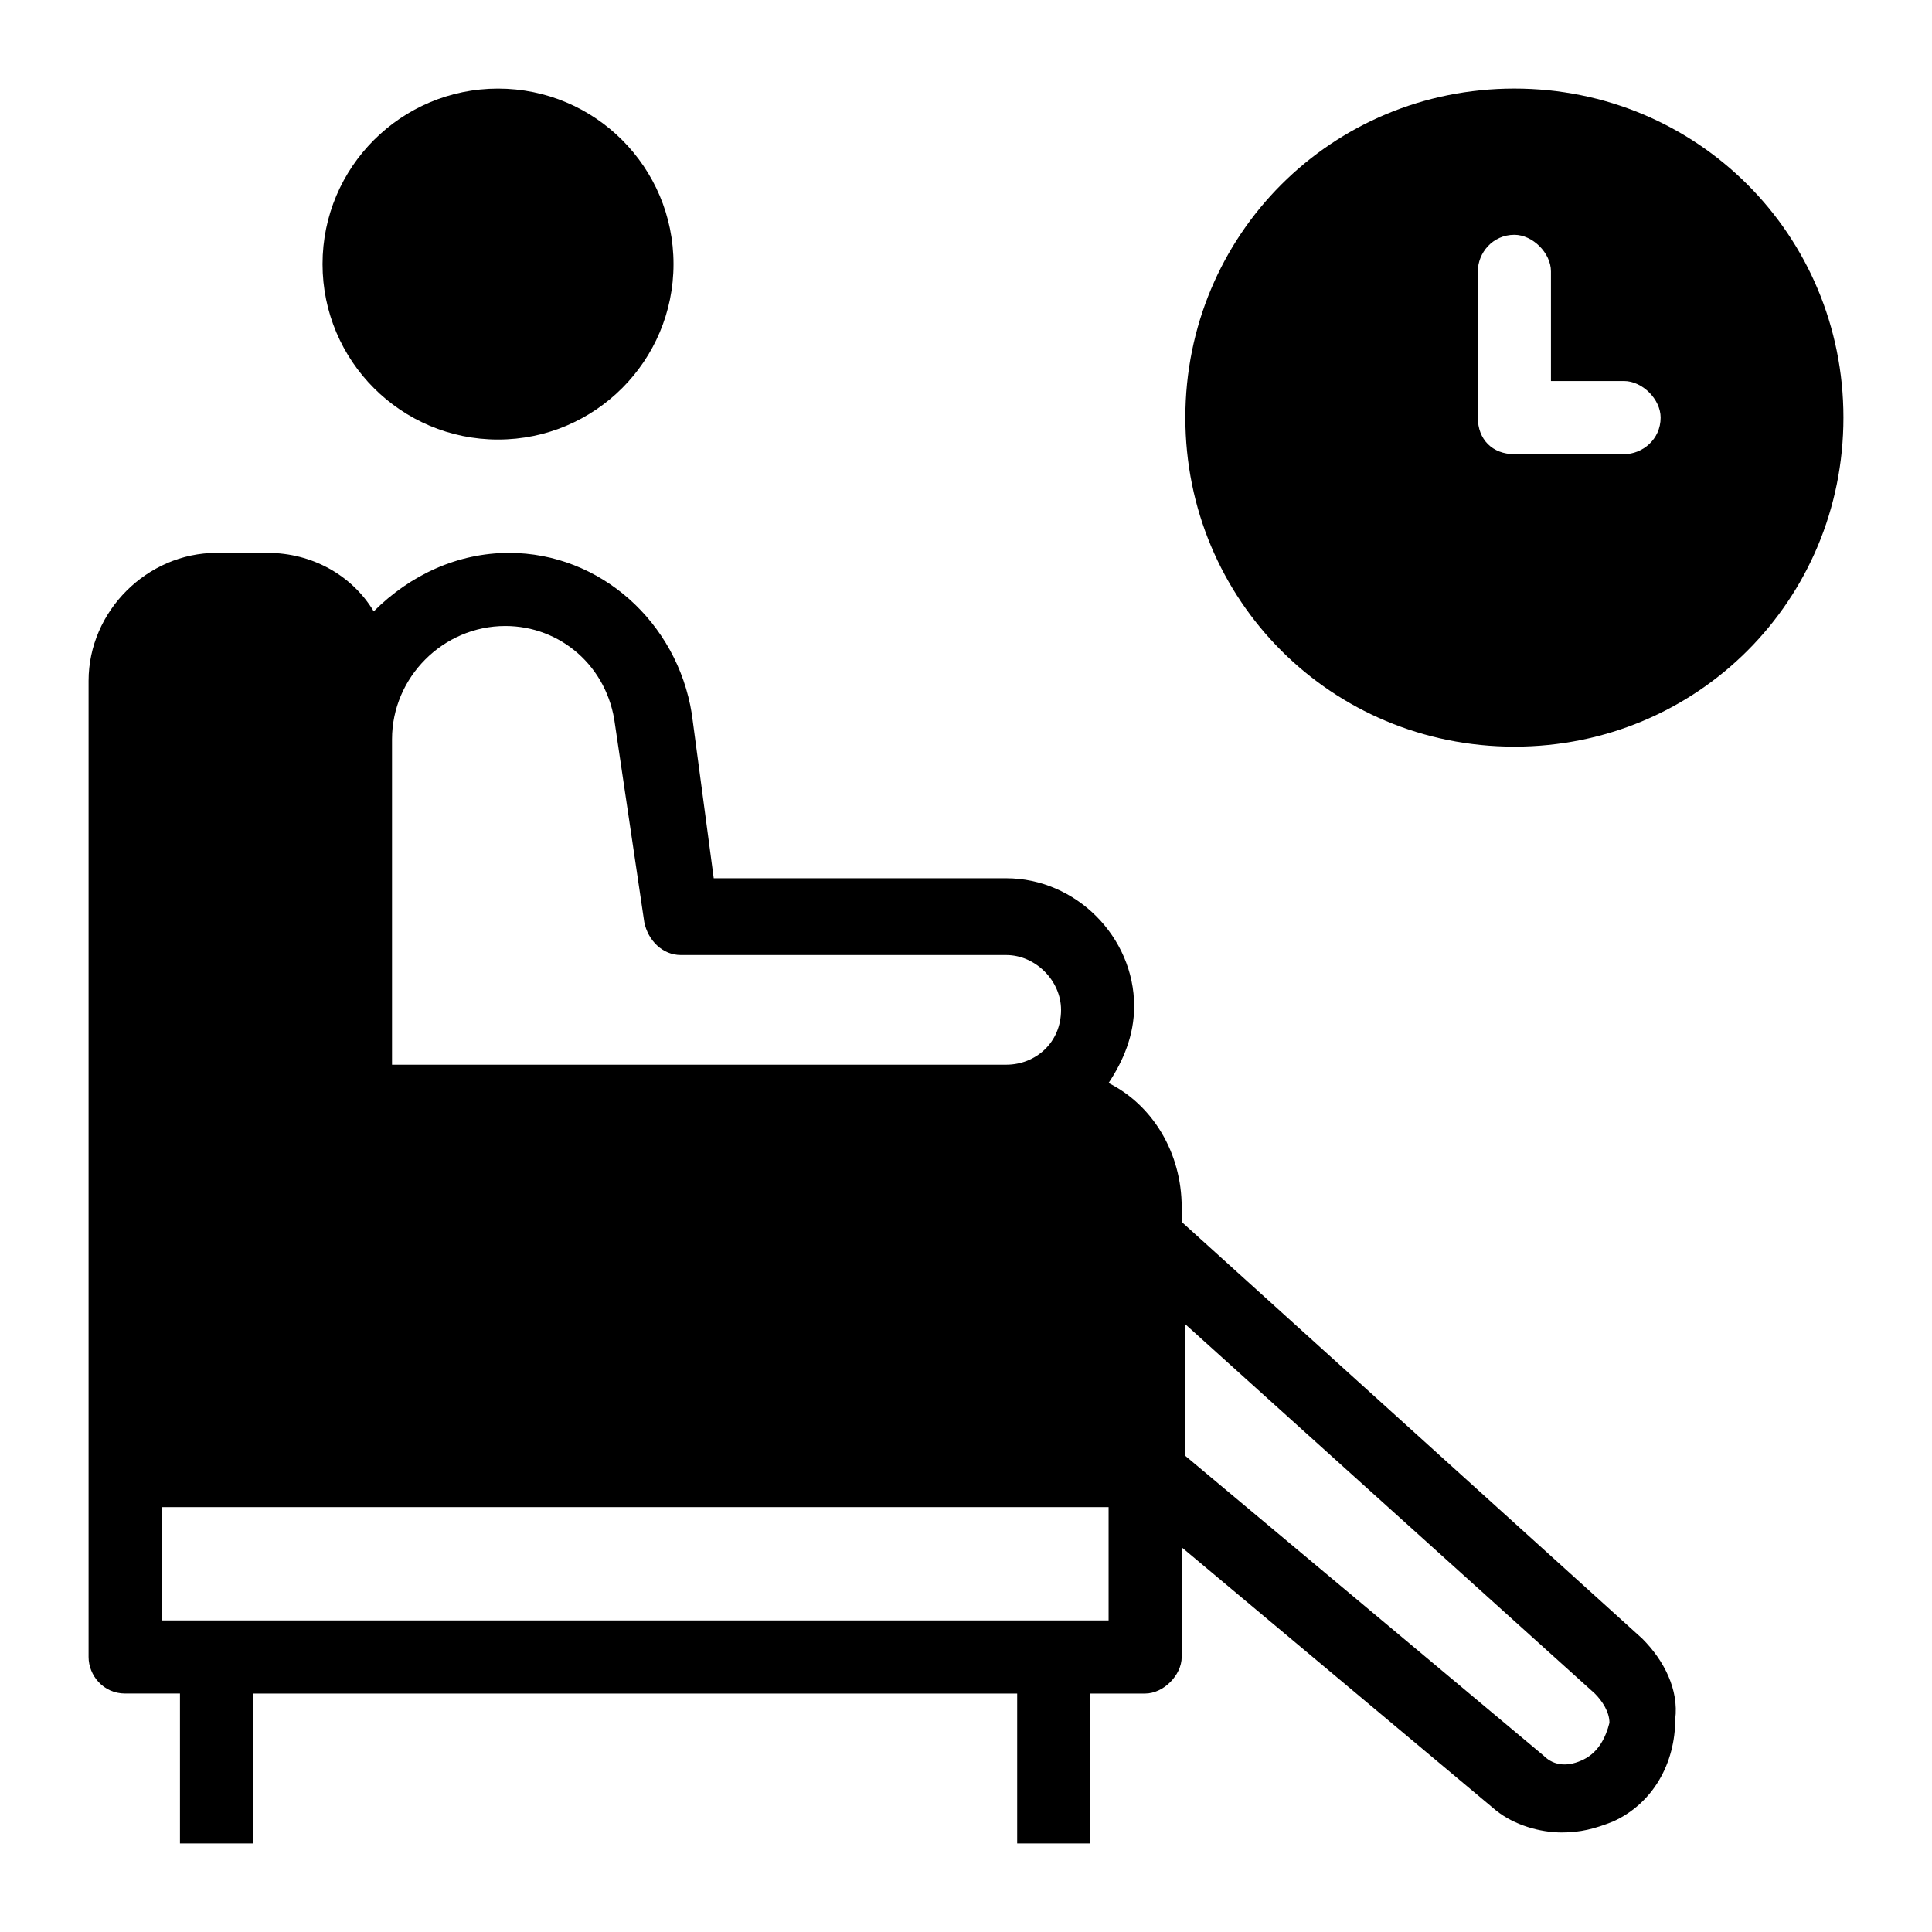 <?xml version="1.0" encoding="UTF-8"?>
<!-- Uploaded to: SVG Repo, www.svgrepo.com, Generator: SVG Repo Mixer Tools -->
<svg fill="#000000" width="800px" height="800px" version="1.1" viewBox="144 144 512 512" xmlns="http://www.w3.org/2000/svg">
 <g>
  <path d="m579.24 578.27-122.08-110.45v-3.875c0-14.531-7.75-27.129-19.379-32.941 3.875-5.812 6.781-12.594 6.781-20.348 0-18.41-15.5-33.91-33.91-33.91h-77.508l-5.812-43.598c-3.875-24.223-24.223-42.629-48.441-42.629-13.562 0-26.16 5.812-35.848 15.5-5.812-9.688-16.469-15.5-28.098-15.5l-13.562-0.004c-18.41 0-33.91 15.5-33.91 33.91v258.69c0 4.844 3.875 9.688 9.688 9.688h14.531v39.727h19.379v-39.723h202.49v39.723h19.379v-39.723h14.531c4.844 0 9.688-4.844 9.688-9.688v-29.066l83.324 69.758c4.844 3.875 11.625 5.812 17.441 5.812 4.844 0 8.719-0.969 13.562-2.906 10.656-4.844 16.469-15.5 16.469-27.129 0.969-7.754-2.906-15.504-8.719-21.316zm-331.35-238.34c0-16.469 13.562-30.035 30.035-30.035 14.531 0 27.129 10.656 29.066 26.16l7.75 52.32c0.969 4.844 4.844 8.719 9.688 8.719h86.23c7.75 0 14.531 6.781 14.531 14.531 0 8.719-6.781 14.531-14.531 14.531h-162.77zm189.9 233.5h-250.94v-30.035h250.94zm125.95 36.816c-3.875 1.938-7.75 1.938-10.656-0.969l-94.949-79.445v-34.879l108.51 97.855c1.938 1.938 3.875 4.844 3.875 7.75-0.969 3.875-2.906 7.75-6.781 9.688z"/>
  <path d="m322.49 213.98c0 25.684-20.82 46.504-46.504 46.504s-46.508-20.82-46.508-46.504c0-25.684 20.824-46.504 46.508-46.504s46.504 20.82 46.504 46.504"/>
  <path d="m545.33 167.47c-48.441 0-87.199 38.754-87.199 87.199 0 48.441 38.754 87.199 87.199 87.199 48.441 0 87.199-38.754 87.199-87.199s-38.758-87.199-87.199-87.199zm29.066 96.887h-29.066c-5.812 0-9.688-3.875-9.688-9.688v-38.758c0-4.844 3.875-9.688 9.688-9.688 4.844 0 9.688 4.844 9.688 9.688v29.066h19.379c4.844 0 9.688 4.844 9.688 9.688 0 5.812-4.844 9.691-9.688 9.691z"/>
 </g>
</svg>